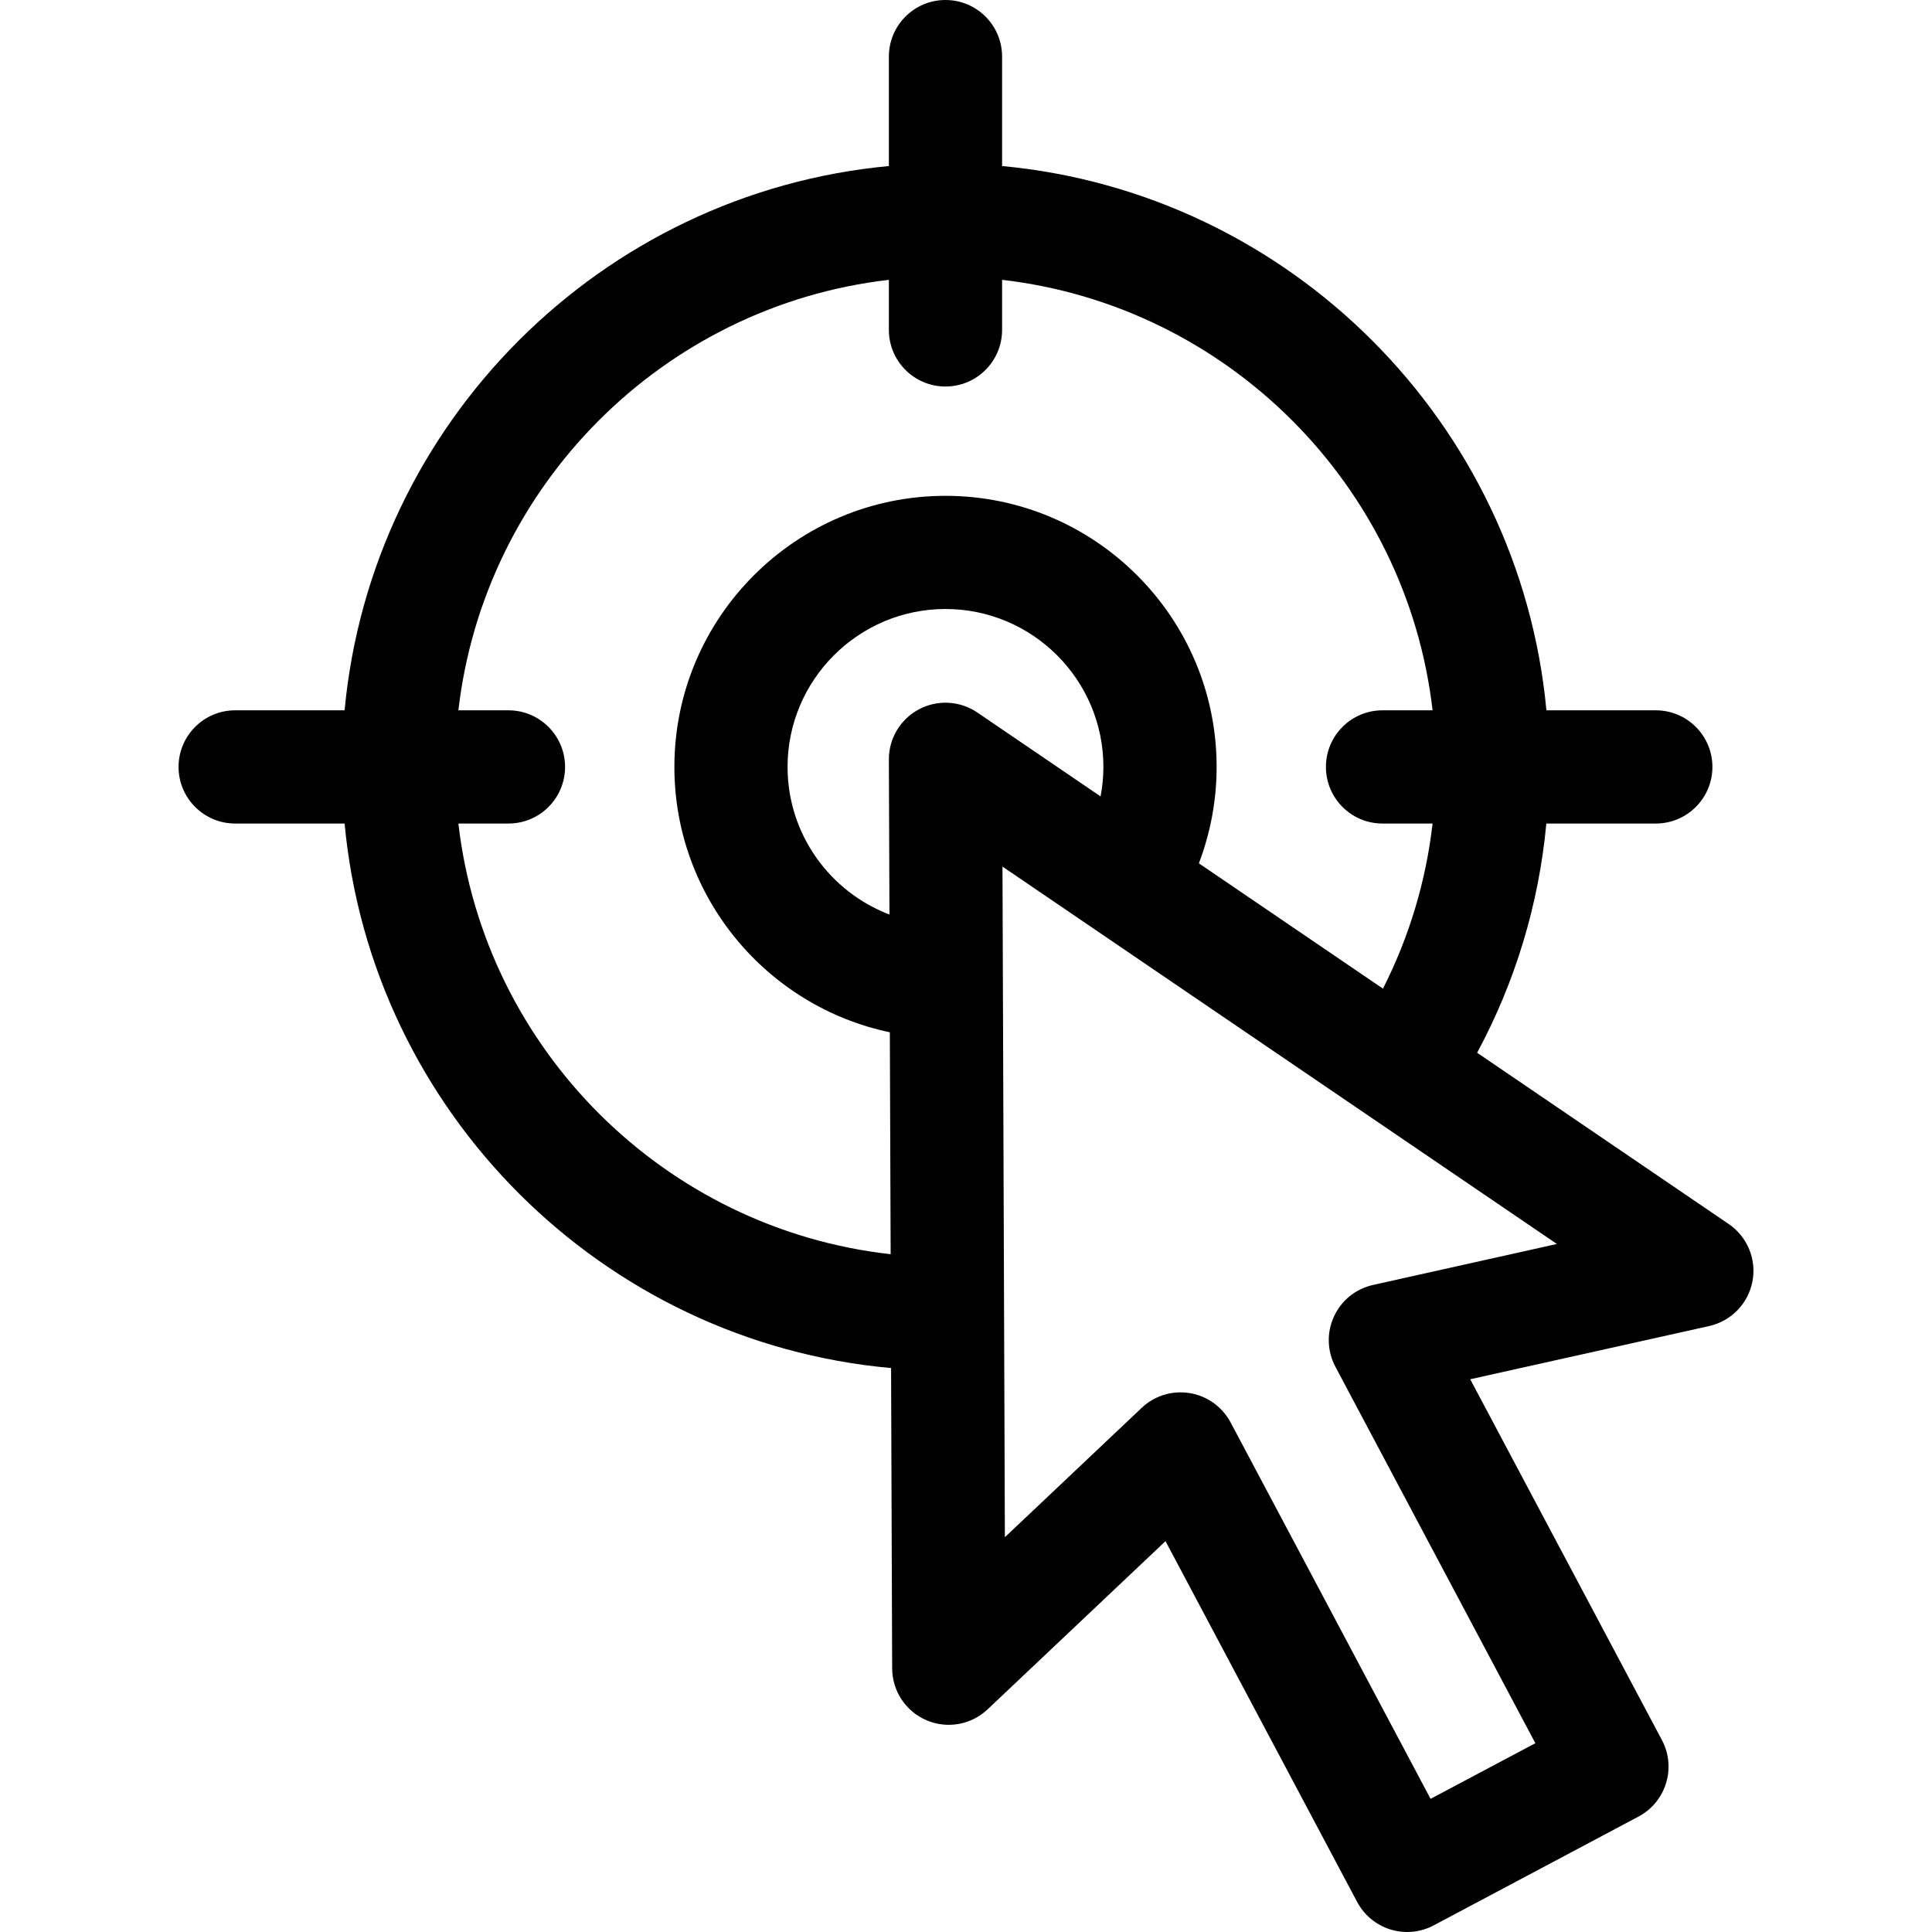 <svg width="50" height="50" viewBox="0 0 50 50" fill="none" xmlns="http://www.w3.org/2000/svg">
<g clip-path="url(#clip0_4458_1345)">
<path d="M44.738 31.677L38.228 27.245C39.218 25.408 39.825 23.397 40.019 21.313H42.852C43.661 21.313 44.317 20.657 44.317 19.848C44.317 19.039 43.661 18.383 42.852 18.383H40.021C39.325 10.937 33.38 4.993 25.934 4.297V1.465C25.934 0.656 25.278 0 24.469 0C23.66 0 23.004 0.656 23.004 1.465V4.297C15.558 4.993 9.614 10.937 8.918 18.383H6.086C5.277 18.383 4.621 19.039 4.621 19.848C4.621 20.657 5.277 21.313 6.086 21.313H8.918C9.616 28.778 15.588 34.733 23.061 35.405L23.089 43.178C23.091 43.763 23.44 44.29 23.977 44.52C24.513 44.75 25.135 44.639 25.56 44.237L30.163 39.885L35.123 49.222C35.306 49.565 35.617 49.822 35.988 49.936C36.128 49.979 36.273 50 36.417 50C36.654 50 36.891 49.942 37.104 49.829L42.404 47.013C43.118 46.634 43.39 45.747 43.01 45.032L38.049 35.695L44.233 34.318C44.803 34.19 45.243 33.737 45.353 33.163C45.463 32.59 45.221 32.005 44.738 31.677ZM11.863 21.313H13.159C13.968 21.313 14.624 20.657 14.624 19.848C14.624 19.039 13.968 18.383 13.159 18.383H11.863C12.537 12.554 17.175 7.915 23.004 7.242V8.538C23.004 9.347 23.66 10.003 24.469 10.003C25.278 10.003 25.934 9.347 25.934 8.538V7.242C31.764 7.915 36.402 12.554 37.075 18.383H35.779C34.97 18.383 34.315 19.039 34.315 19.848C34.315 20.657 34.97 21.313 35.779 21.313H37.075C36.904 22.806 36.469 24.25 35.791 25.586L31.027 22.343C31.328 21.551 31.486 20.706 31.486 19.848C31.486 15.979 28.338 12.832 24.469 12.832C20.6 12.832 17.453 15.979 17.453 19.848C17.453 23.224 19.849 26.049 23.029 26.715L23.05 32.459C17.199 31.805 12.538 27.158 11.863 21.313ZM25.294 18.44C24.844 18.134 24.262 18.102 23.782 18.357C23.302 18.612 23.002 19.112 23.004 19.656L23.019 23.668C21.479 23.081 20.382 21.591 20.382 19.848C20.382 17.595 22.216 15.761 24.469 15.761C26.723 15.761 28.556 17.595 28.556 19.848C28.556 20.106 28.53 20.361 28.483 20.611L25.294 18.44ZM35.535 33.254C35.088 33.353 34.714 33.655 34.523 34.071C34.331 34.486 34.345 34.967 34.56 35.371L39.735 45.114L37.023 46.554L31.848 36.812C31.633 36.408 31.242 36.127 30.791 36.053C30.712 36.04 30.633 36.034 30.554 36.034C30.182 36.034 29.821 36.175 29.547 36.435L26.006 39.783L25.944 22.427L40.292 32.194L35.535 33.254Z" fill="black"/>
</g>
<defs>
<clipPath id="clip0_4458_1345">
<rect width="50" height="50" fill="white"/>
</clipPath>
</defs>
</svg>
